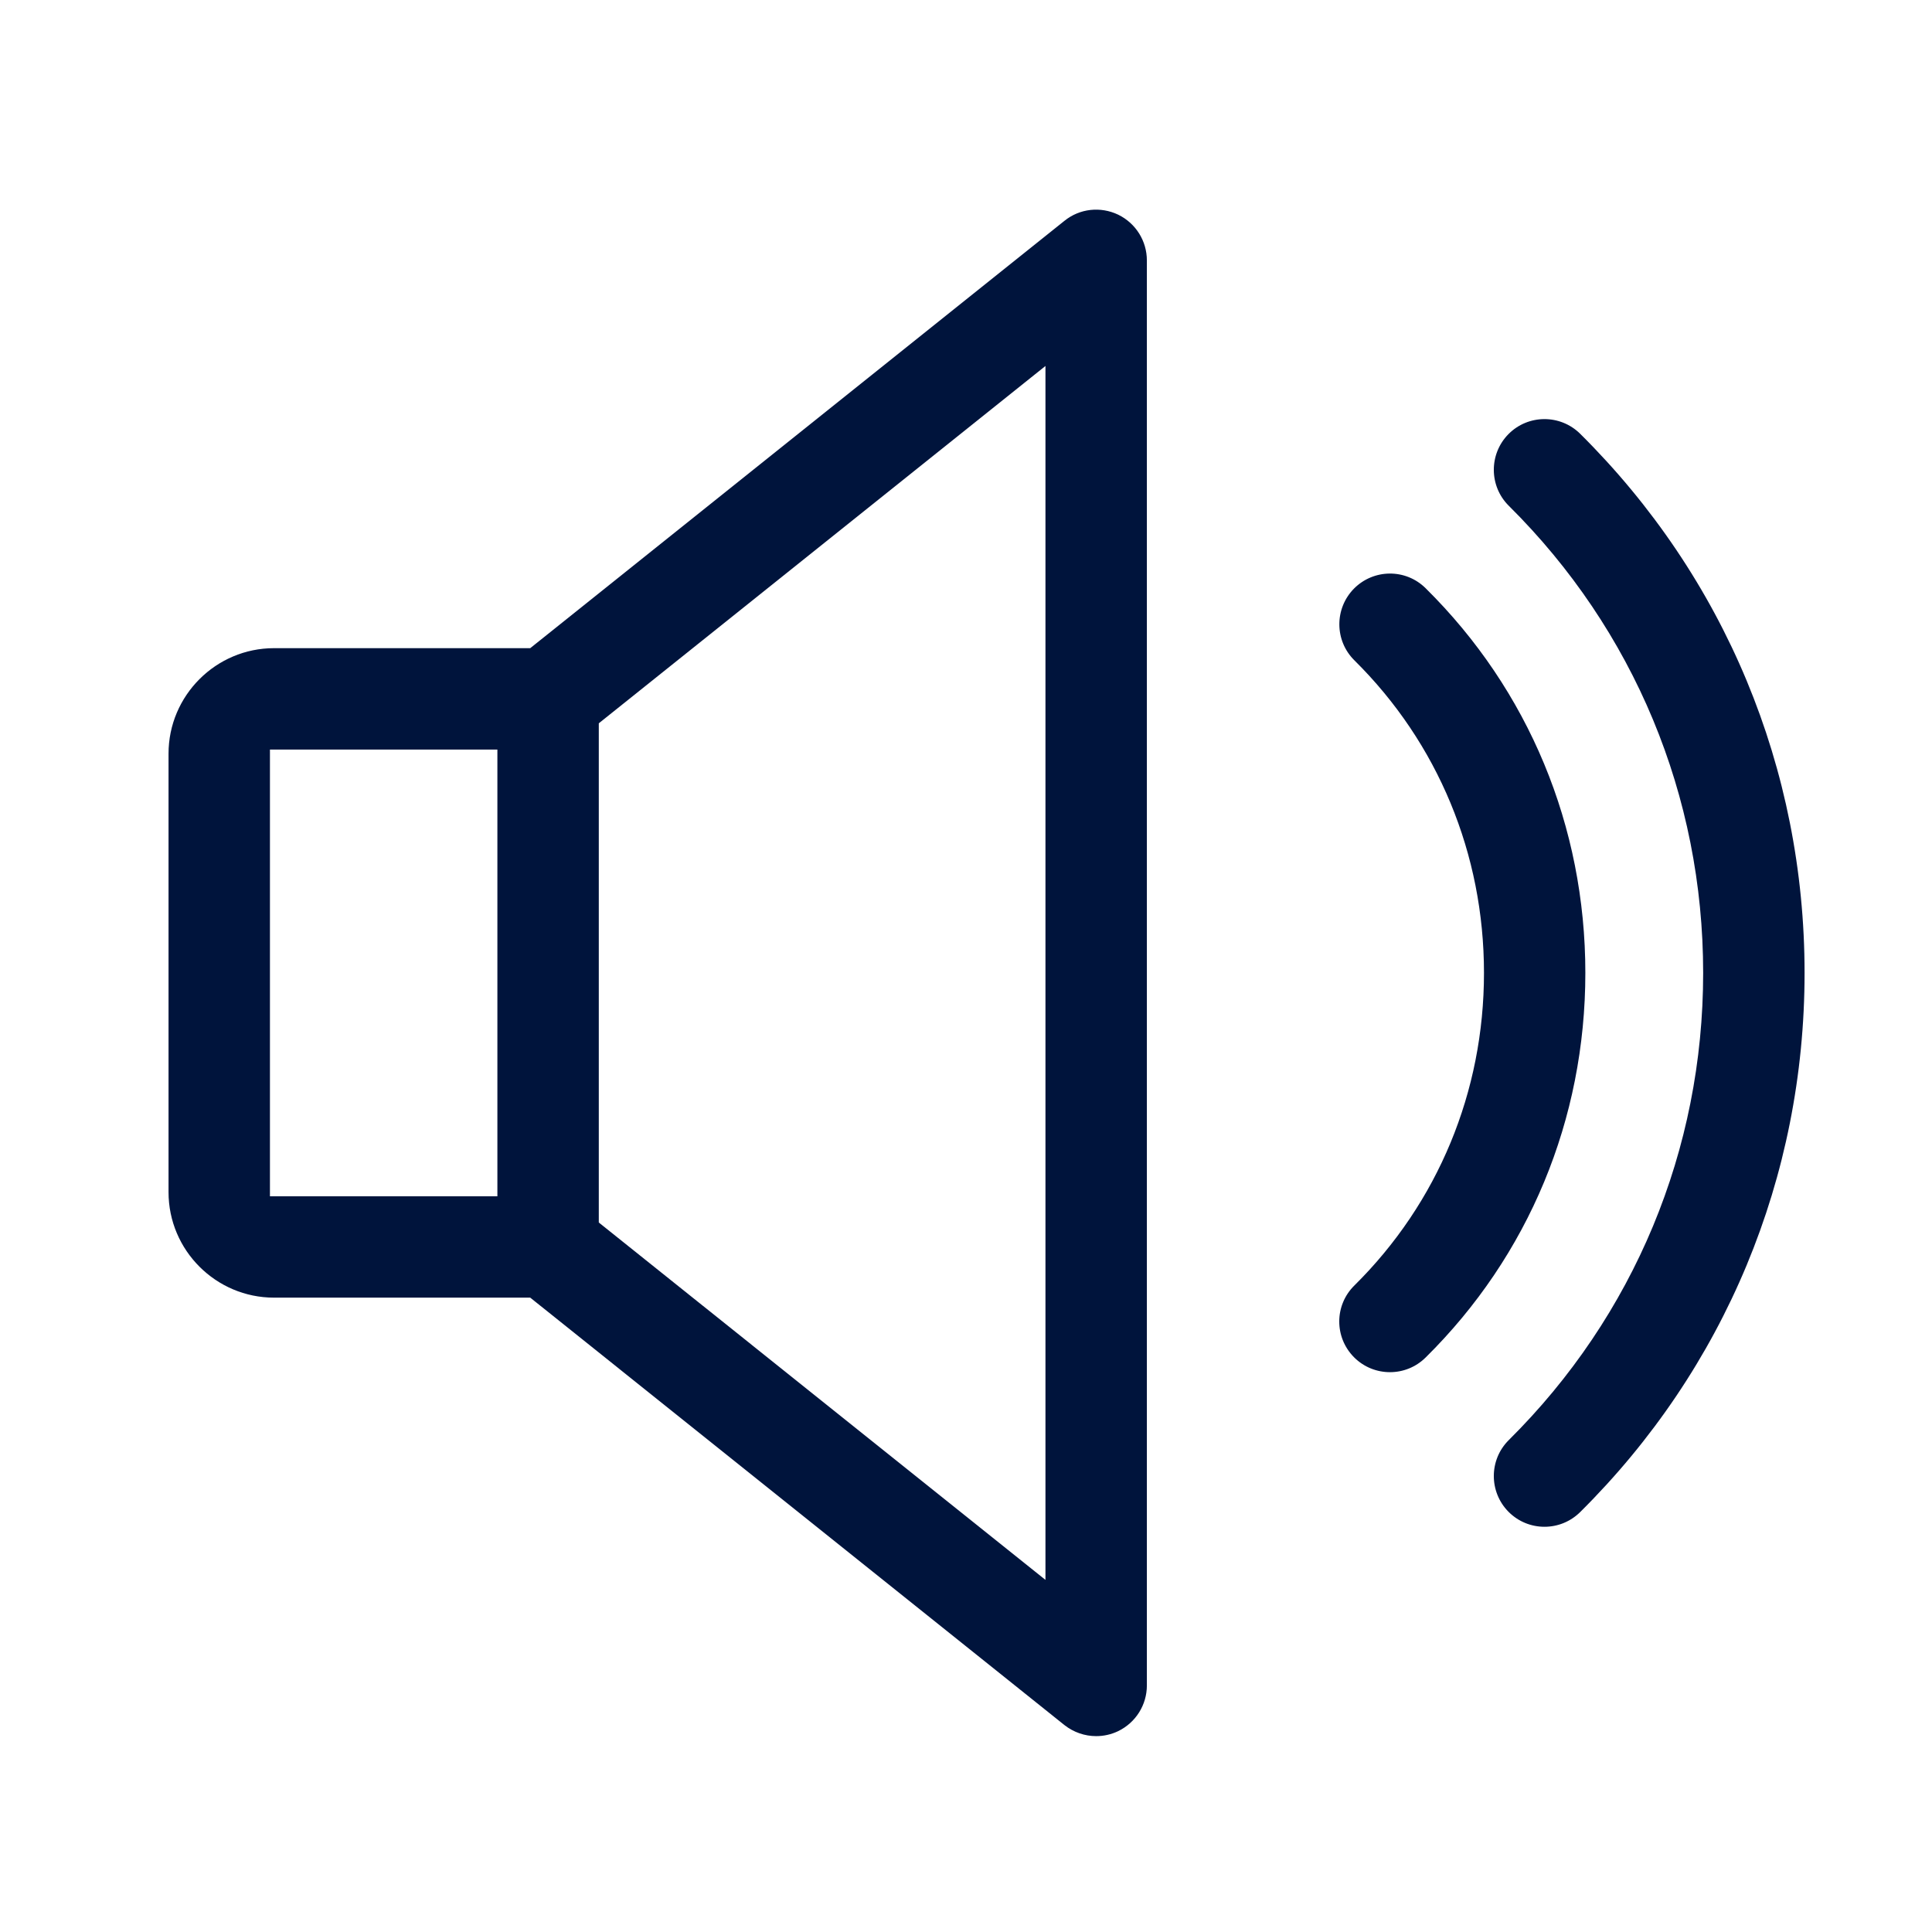 <svg width="47" height="47" viewBox="0 0 47 47" fill="none" xmlns="http://www.w3.org/2000/svg">
<rect width="47" height="47" fill="white"/>
<path d="M27.245 5.132C26.781 4.911 26.235 4.97 25.835 5.292L12.864 15.668H6.667C5.197 15.668 4 16.866 4 18.335V29.002C4 30.471 5.197 31.668 6.667 31.668H12.864L25.832 42.044C26.075 42.236 26.371 42.335 26.667 42.335C26.864 42.335 27.061 42.292 27.245 42.204C27.707 41.98 28 41.514 28 41.002V6.335C28 5.823 27.707 5.356 27.245 5.132ZM12 29.002H6.667V18.335H12V29.002ZM25.333 38.226L14.667 29.692V17.644L25.333 9.111V38.226Z" fill="#00143C" stroke="white" stroke-width="0.2"/>
<path d="M34.752 14.239C34.227 13.719 33.385 13.727 32.867 14.249C32.35 14.775 32.355 15.617 32.878 16.135C34.891 18.127 36.001 20.801 36.001 23.668C36.001 26.535 34.891 29.209 32.878 31.201C32.352 31.719 32.347 32.561 32.867 33.087C33.129 33.351 33.472 33.481 33.814 33.481C34.153 33.481 34.491 33.353 34.752 33.095C37.278 30.601 38.667 27.255 38.667 23.668C38.667 20.081 37.278 16.735 34.752 14.239Z" fill="#00143C" stroke="white" stroke-width="0.2"/>
<path d="M38.512 10.482C37.989 9.964 37.144 9.967 36.626 10.49C36.109 11.012 36.112 11.858 36.634 12.375C39.664 15.38 41.333 19.391 41.333 23.668C41.333 27.946 39.664 31.956 36.634 34.962C36.112 35.479 36.109 36.324 36.626 36.847C36.888 37.111 37.229 37.242 37.573 37.242C37.912 37.242 38.25 37.114 38.512 36.855C42.05 33.346 44 28.663 44 23.668C44 18.674 42.05 13.991 38.512 10.482Z" fill="#00143C" stroke="white" stroke-width="0.2"/>
</svg>
